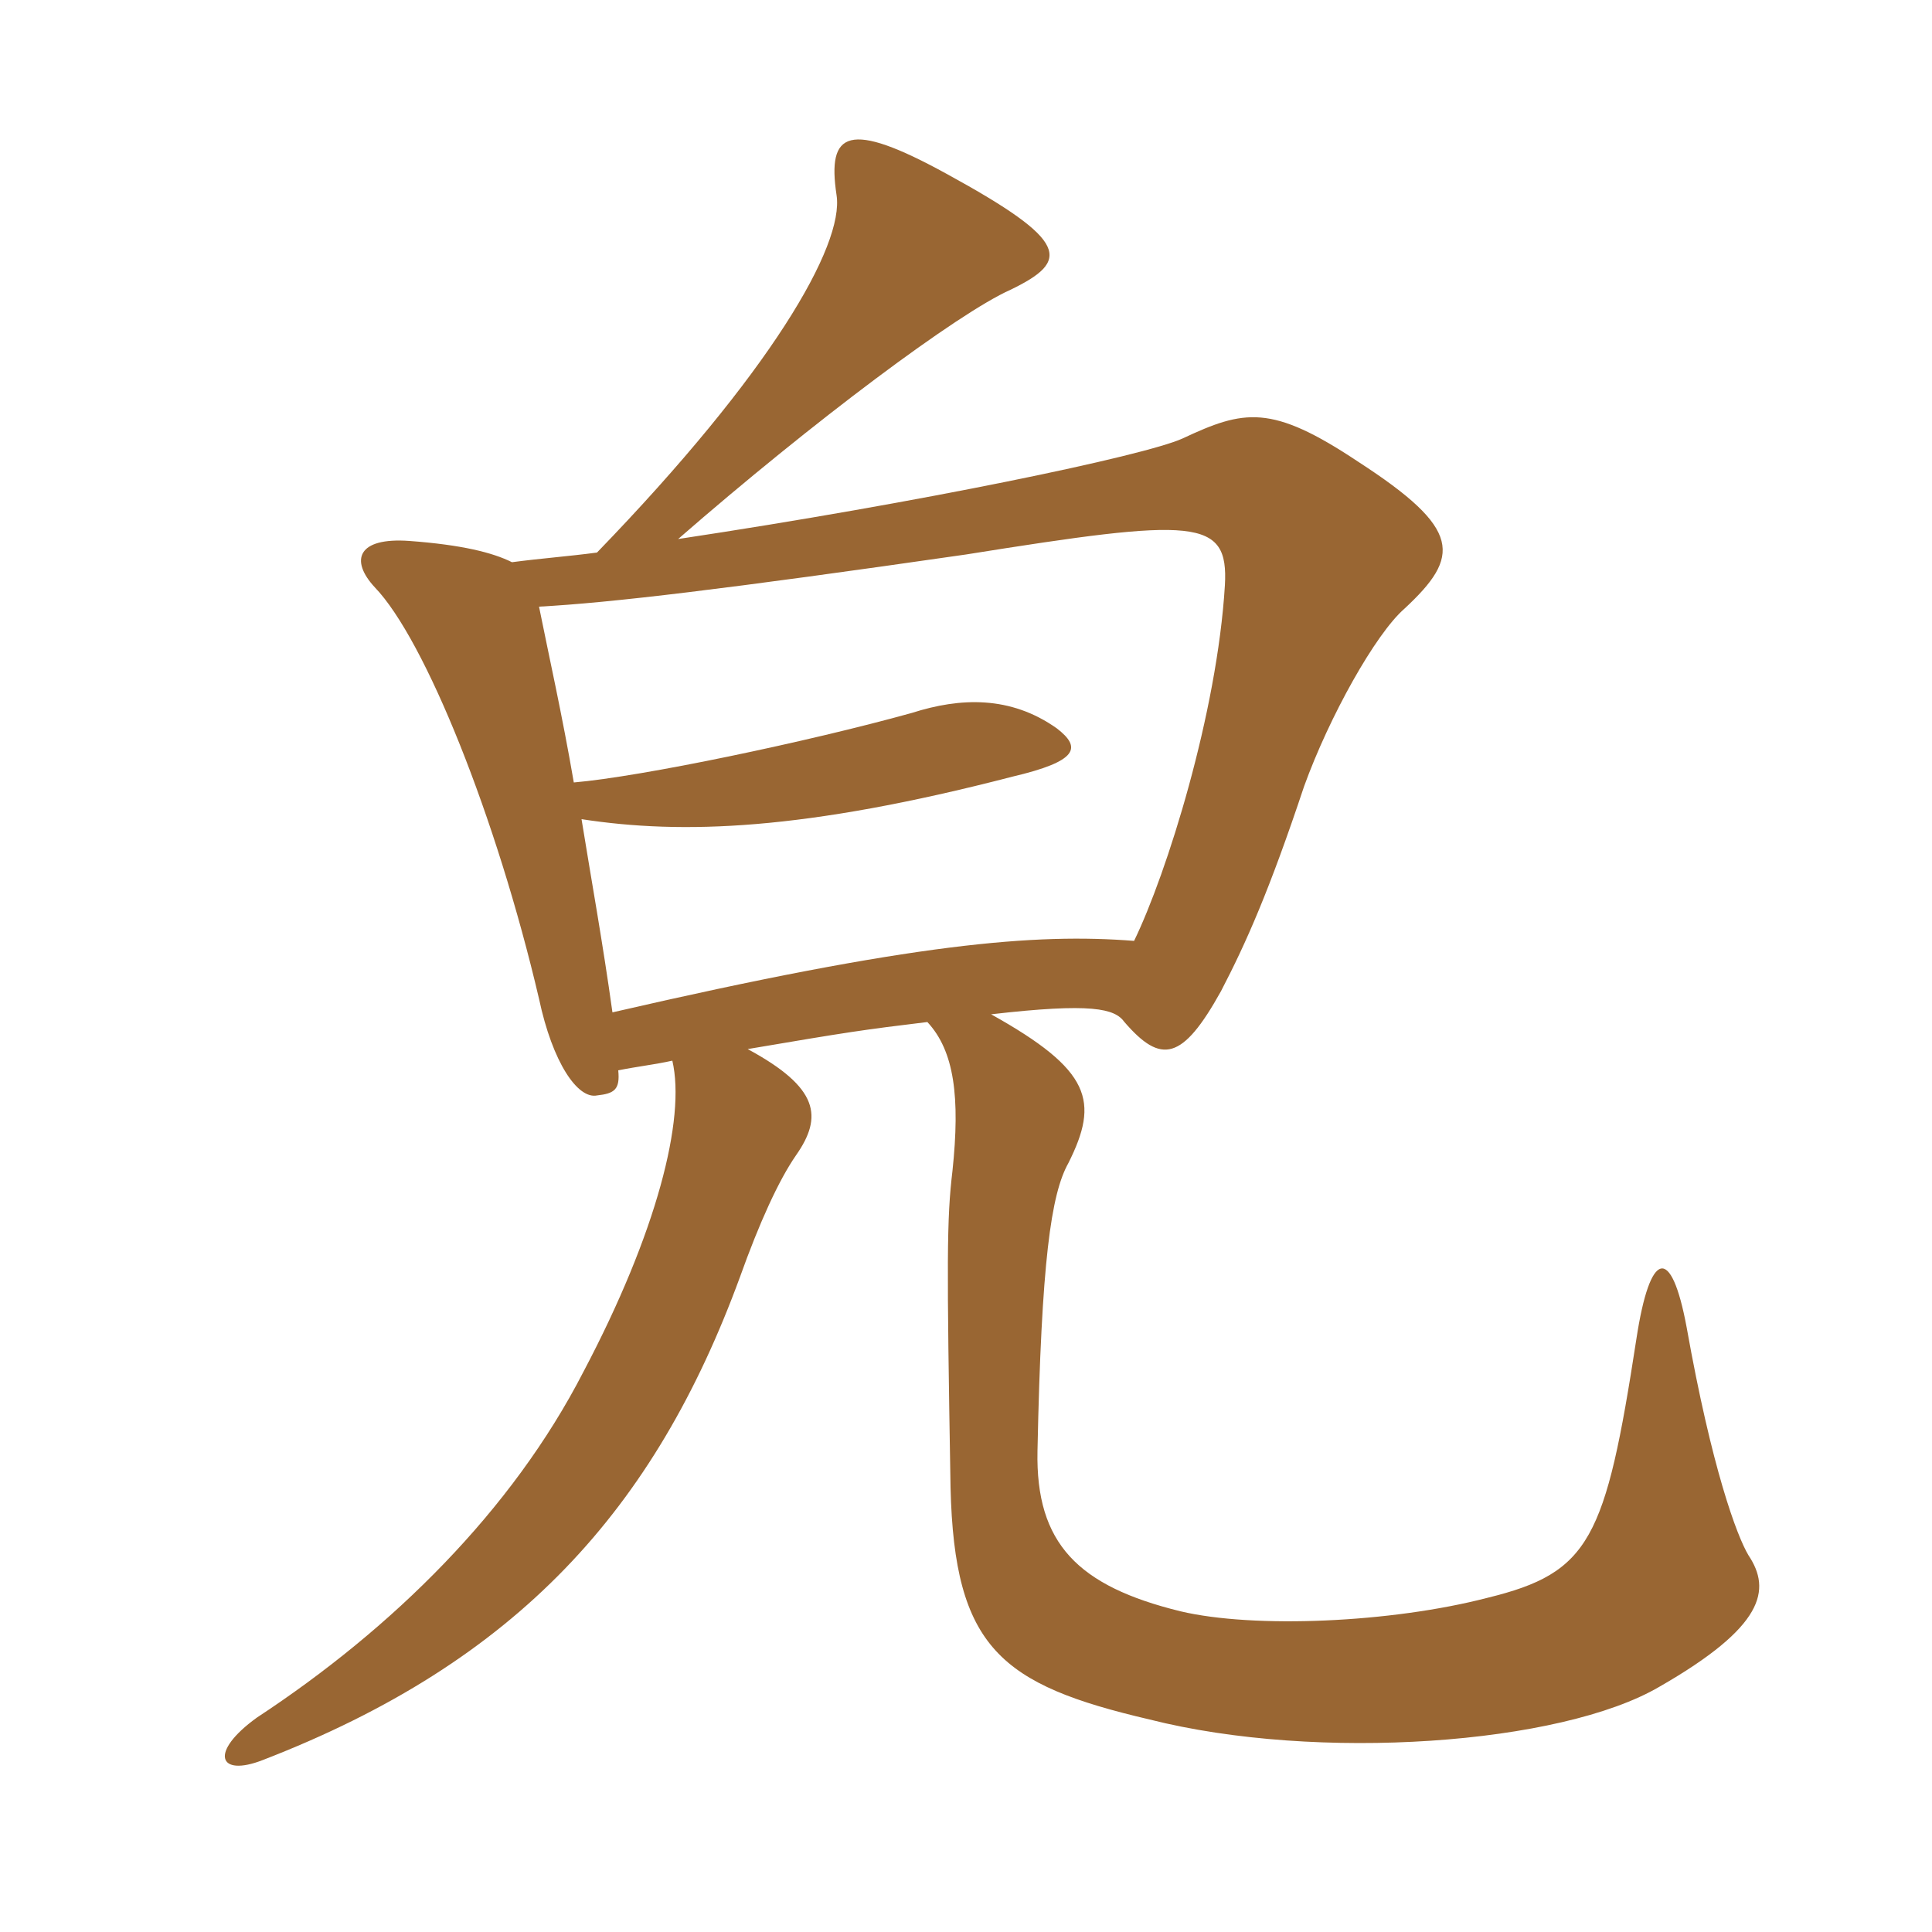 <svg xmlns="http://www.w3.org/2000/svg" xmlns:xlink="http://www.w3.org/1999/xlink" width="150" height="150"><path fill="#996633" padding="10" d="M47.55 78.60C46.80 73.20 45.90 68.25 45.15 63.60C52.95 64.80 62.40 64.50 78.60 60.30C83.70 59.10 84 58.05 82.05 56.55C78.45 54 74.55 54.15 70.80 55.35C62.70 57.60 49.80 60.30 44.55 60.75C43.65 55.50 42.60 50.85 41.85 47.10C47.40 46.80 56.25 45.75 75 43.05C92.85 40.20 95.40 40.20 95.10 45.45C94.50 55.35 90.60 67.80 88.05 73.05C80.40 72.45 70.95 73.20 47.55 78.60ZM46.35 42.90C44.10 43.20 42 43.35 39.75 43.65C38.25 42.90 35.85 42.30 31.80 42C27.75 41.70 27.15 43.50 29.10 45.60C33 49.65 38.55 63.45 41.85 77.55C42.90 82.50 44.85 85.35 46.35 85.05C47.70 84.90 48.15 84.60 48 83.10C49.50 82.80 50.85 82.65 52.20 82.35C53.25 86.85 51 95.70 45.30 106.50C39.75 117.30 30.45 126.45 19.95 133.35C16.20 136.05 16.95 138 20.40 136.65C40.20 129 50.85 117.15 57.45 99.15C58.95 94.95 60.45 91.65 61.80 89.70C63.90 86.70 63.60 84.45 58.05 81.45C66 80.10 67.05 79.95 72 79.35C74.10 81.60 74.55 85.20 73.95 90.90C73.50 94.65 73.50 97.80 73.80 115.50C74.10 127.95 77.70 130.80 89.25 133.50C102.30 136.80 121.20 135.45 128.85 130.95C136.95 126.30 137.55 123.45 135.75 120.75C134.85 119.25 132.90 114 130.95 103.05C129.75 96.60 128.10 97.05 127.05 103.95C124.65 119.55 123.45 122.10 115.50 124.05C108 126 97.35 126.45 91.65 125.10C83.70 123.15 80.40 119.85 80.55 112.65C80.85 97.95 81.60 92.70 82.95 90.30C85.35 85.50 84.75 83.10 76.95 78.75C84.75 77.85 86.55 78.30 87.30 79.35C90.15 82.65 91.80 82.35 94.80 76.95C96.75 73.20 98.55 69.15 101.25 61.05C103.20 55.65 106.80 49.20 109.05 47.25C113.40 43.20 113.55 41.10 105.45 35.85C98.70 31.35 96.60 31.80 91.80 34.05C88.80 35.40 71.55 39 52.65 41.85C63.15 32.70 74.40 24.30 78.45 22.50C83.10 20.25 83.10 18.75 73.50 13.50C65.85 9.30 64.20 10.20 64.95 15.15C65.55 19.05 59.85 28.95 46.35 42.90Z"/></svg>